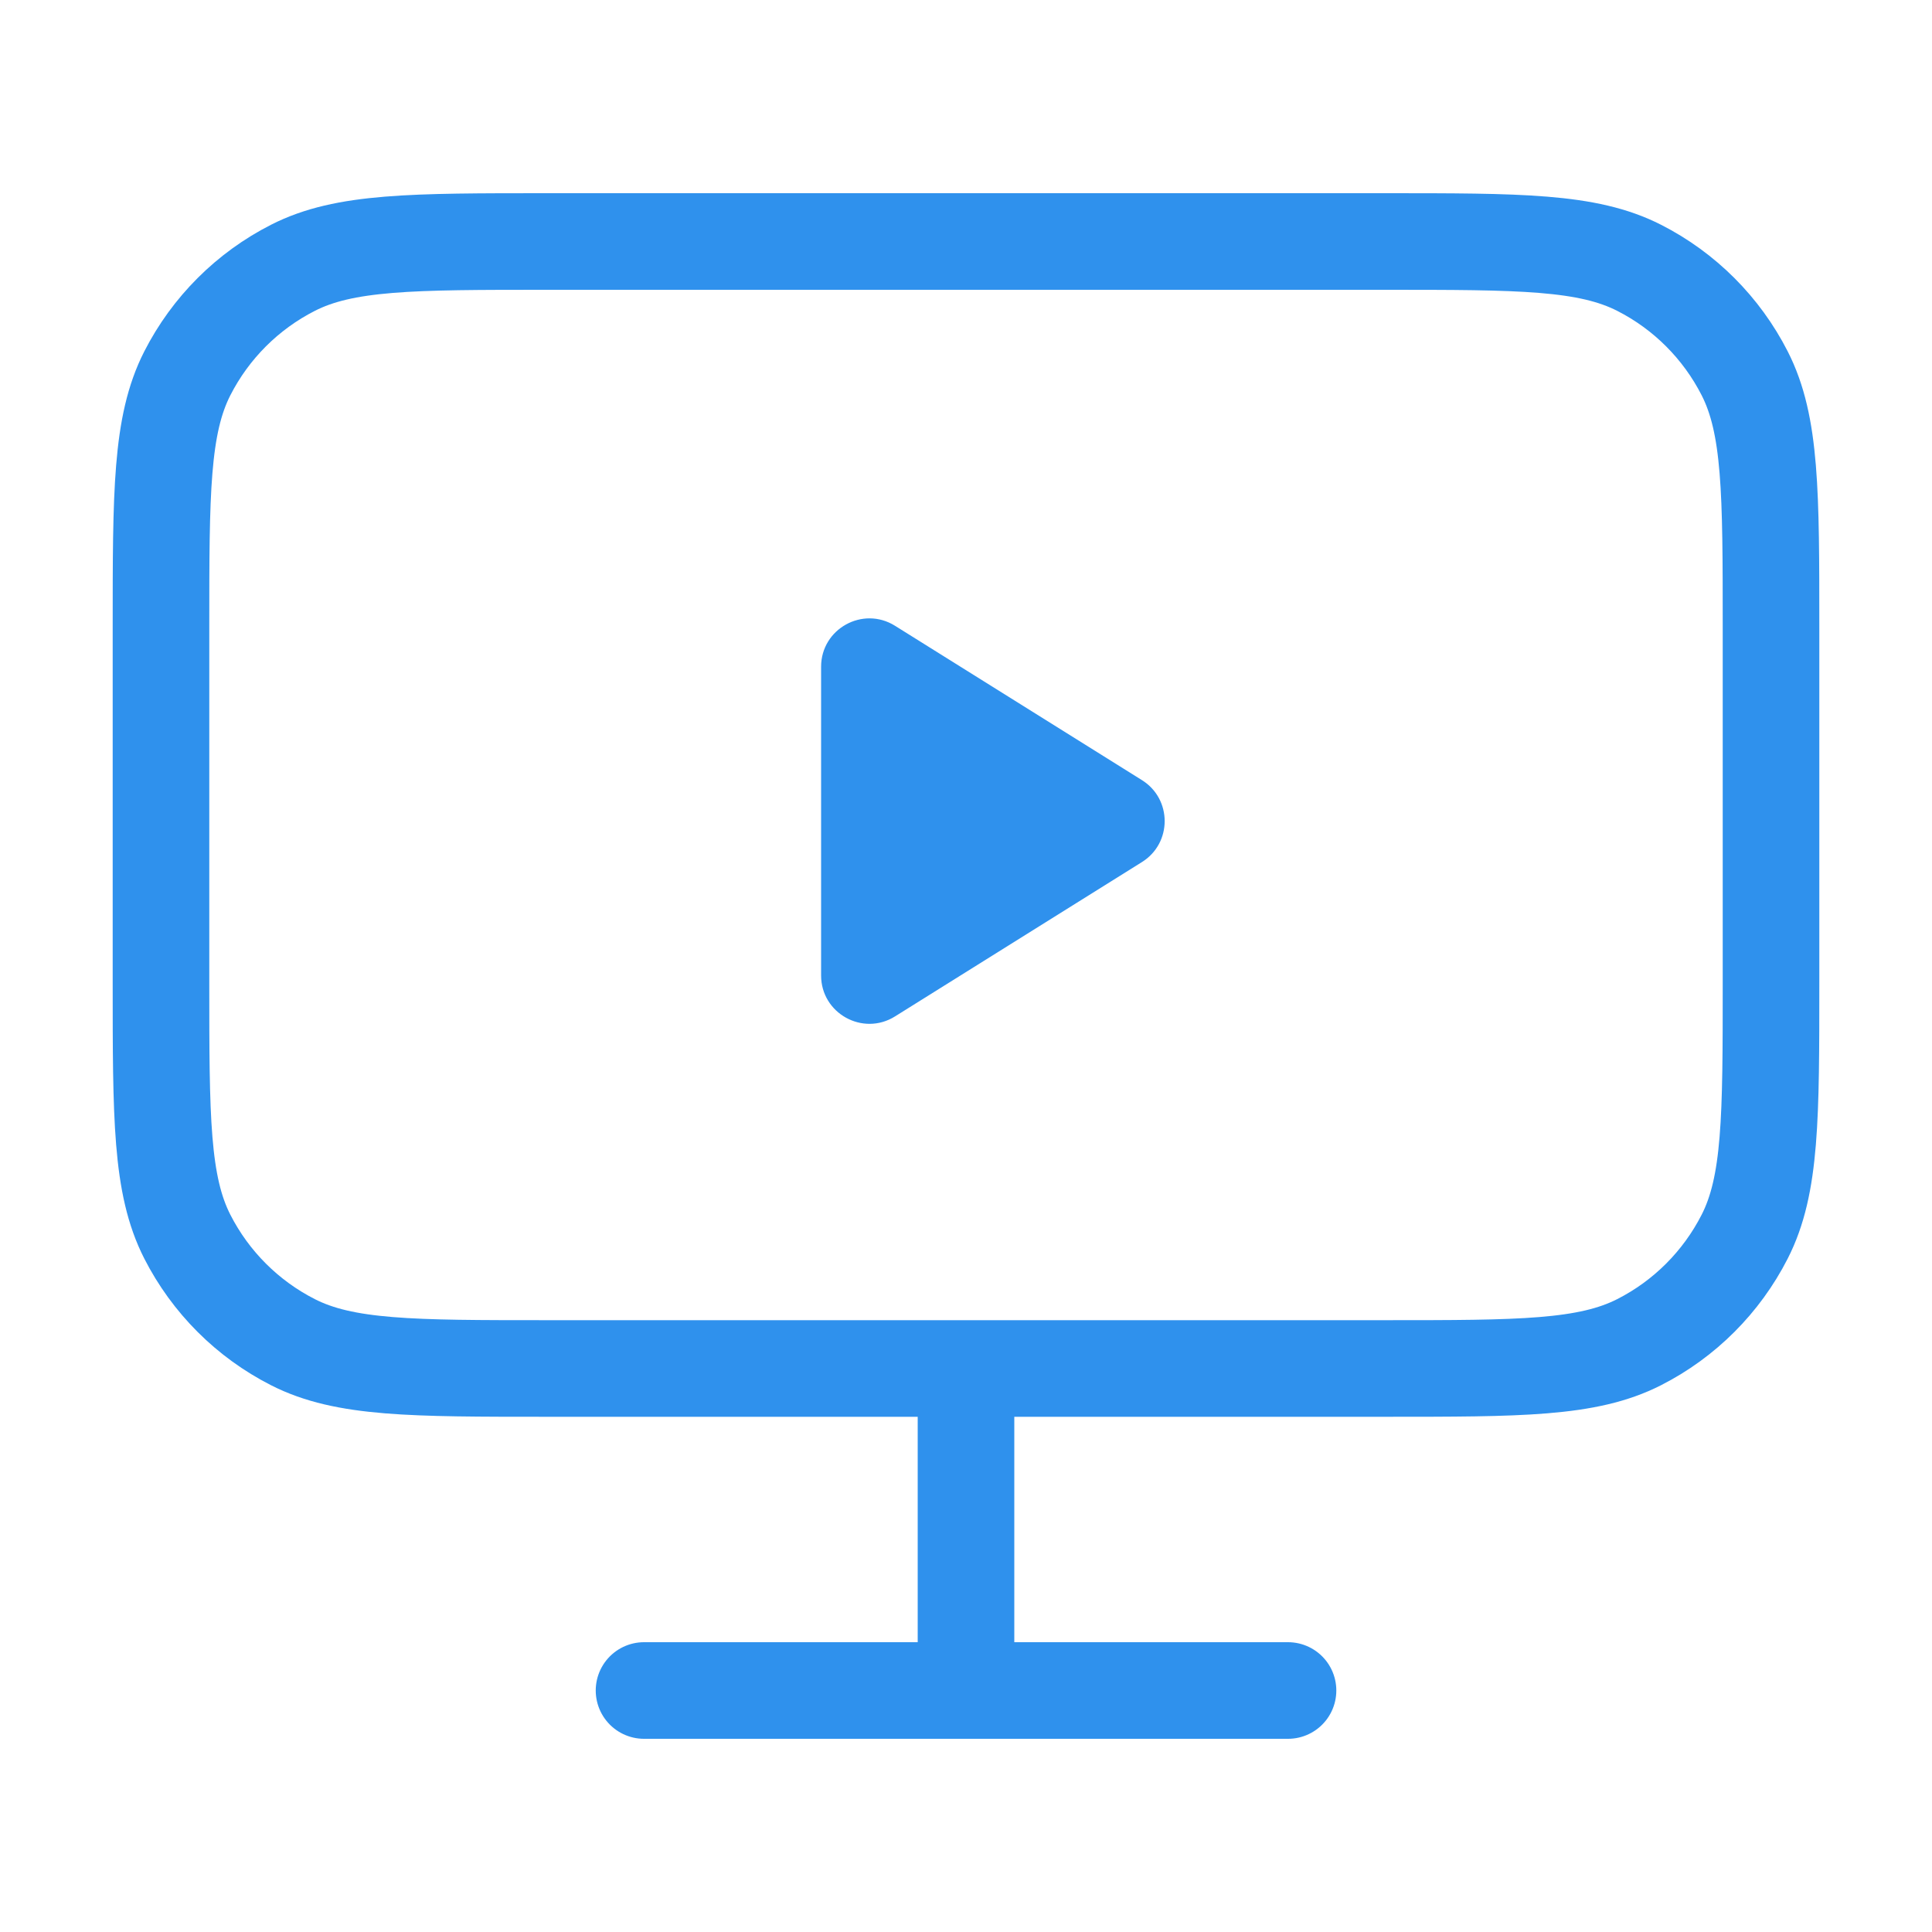 <?xml version="1.0" encoding="UTF-8"?> <svg xmlns="http://www.w3.org/2000/svg" width="40" height="40" viewBox="0 0 40 40" fill="none"><path d="M13.334 35H26.667M20 28.333V35M11.334 28.333H28.667C31.467 28.333 32.867 28.333 33.937 27.788C34.878 27.309 35.642 26.544 36.122 25.603C36.667 24.534 36.667 23.134 36.667 20.333V13C36.667 10.2 36.667 8.8 36.122 7.73C35.642 6.789 34.878 6.024 33.937 5.545C32.867 5 31.467 5 28.667 5H11.334C8.533 5 7.133 5 6.064 5.545C5.123 6.024 4.358 6.789 3.878 7.73C3.333 8.8 3.333 10.2 3.333 13V20.333C3.333 23.134 3.333 24.534 3.878 25.603C4.358 26.544 5.123 27.309 6.064 27.788C7.133 28.333 8.533 28.333 11.334 28.333Z" stroke="#2F91ED" stroke-width="2" stroke-linecap="round" stroke-linejoin="round"></path><path d="M23.643 16.152L18.53 12.956C17.864 12.54 17 13.019 17 13.804V20.196C17 20.981 17.864 21.46 18.53 21.044L23.643 17.848C24.27 17.456 24.27 16.544 23.643 16.152Z" fill="#2F91ED"></path></svg> 